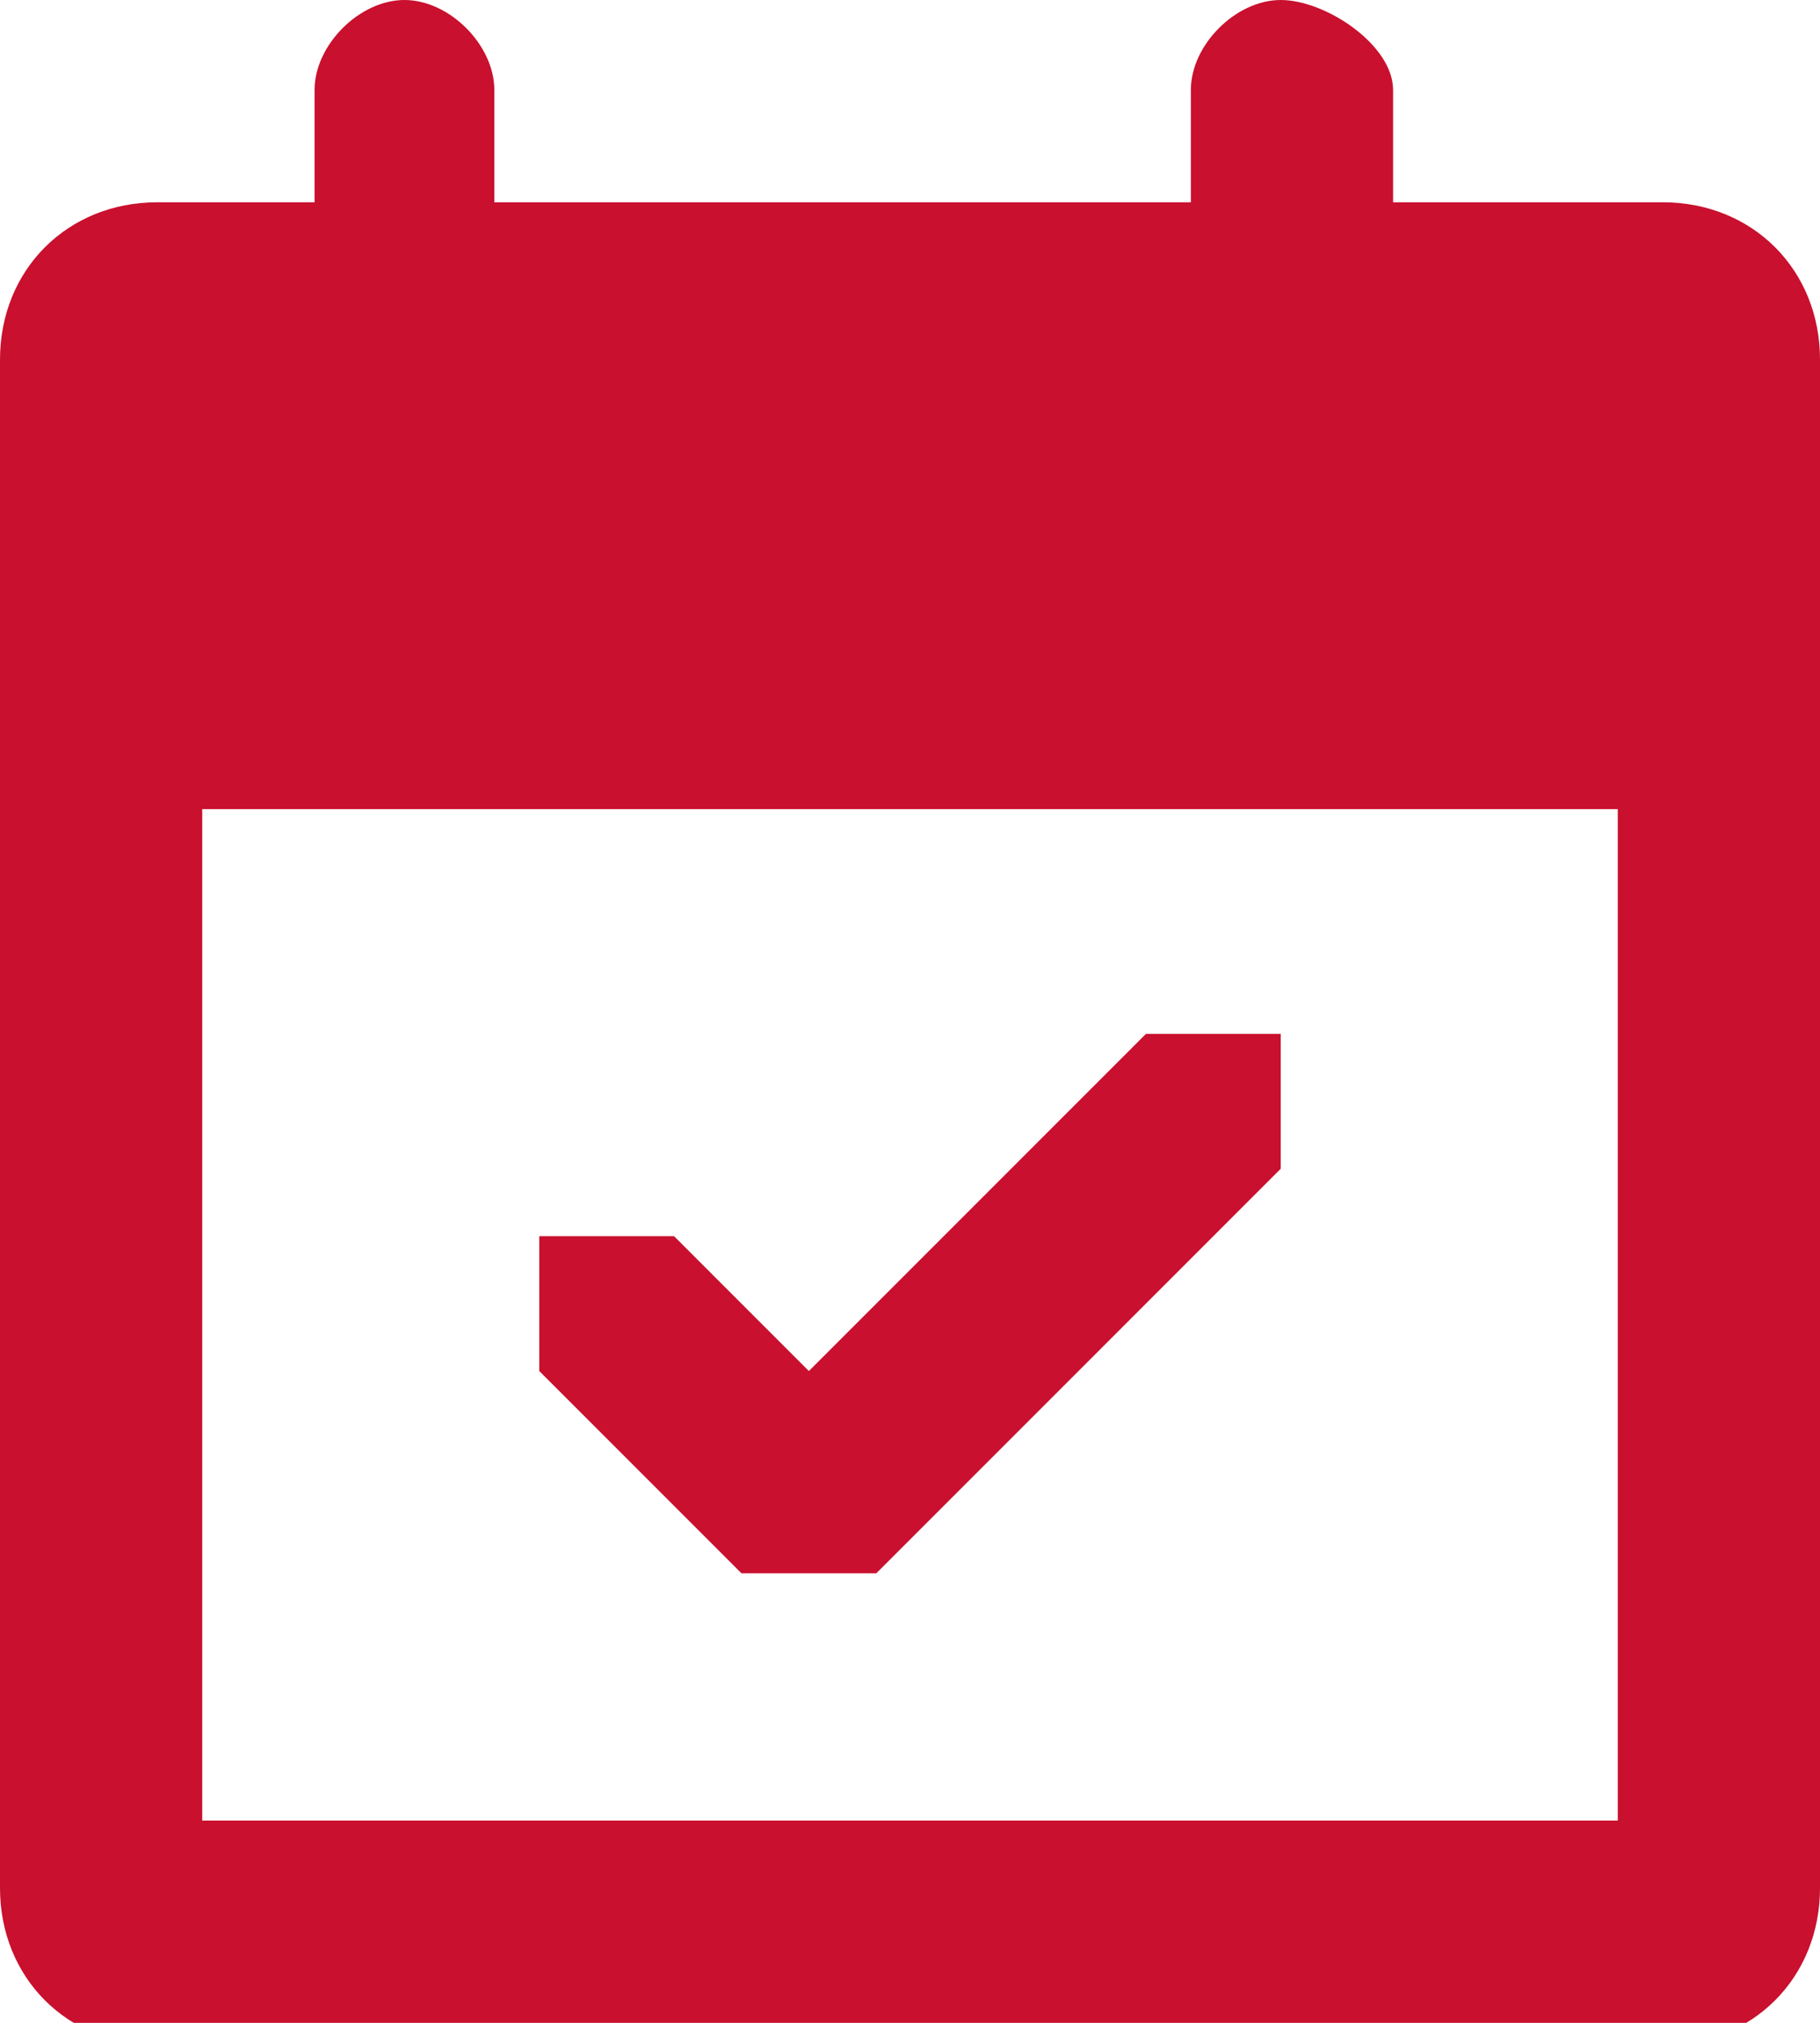<?xml version="1.0" encoding="UTF-8"?>
<svg id="Layer_1" xmlns="http://www.w3.org/2000/svg" version="1.1" viewBox="0 0 8.1 9">
  <!-- Generator: Adobe Illustrator 29.0.1, SVG Export Plug-In . SVG Version: 2.1.0 Build 192)  -->
  <defs>
    <style>
      .st0 {
        fill-rule: evenodd;
      }

      .st0, .st1 {
        fill: #c9102e;
      }
    </style>
  </defs>
  <path class="st1" d="M5.1,4.6l-1.5,1.5-.6-.6s0,0-.1,0c0,0-.1,0-.2,0s-.1,0-.2,0c0,0-.1,0-.1,0,0,0,0,0,0,.1s0,.1,0,.2,0,.1,0,.2,0,.1,0,.1l.9.9s0,0,.1,0c0,0,.1,0,.2,0s.1,0,.2,0c0,0,.1,0,.1,0l1.8-1.8s0,0,0-.1c0,0,0-.1,0-.2s0-.1,0-.2c0,0,0-.1,0-.1,0,0,0,0-.1,0,0,0-.1,0-.2,0s-.1,0-.2,0c0,0-.1,0-.1,0h0Z"/>
  <path class="st0" d="M6.3.9h1.1c.4,0,.7.3.7.7v6.8c0,.4-.3.7-.7.7H.7c-.4,0-.7-.3-.7-.7V1.6c0-.4.3-.7.7-.7h.7v-.5c0-.2.2-.4.4-.4s.4.2.4.4v.5h3.1v-.5c0-.2.2-.4.4-.4s.5.2.5.4v.5ZM7.2,8.1H.9V3.6h6.3v4.5Z"/>
</svg>